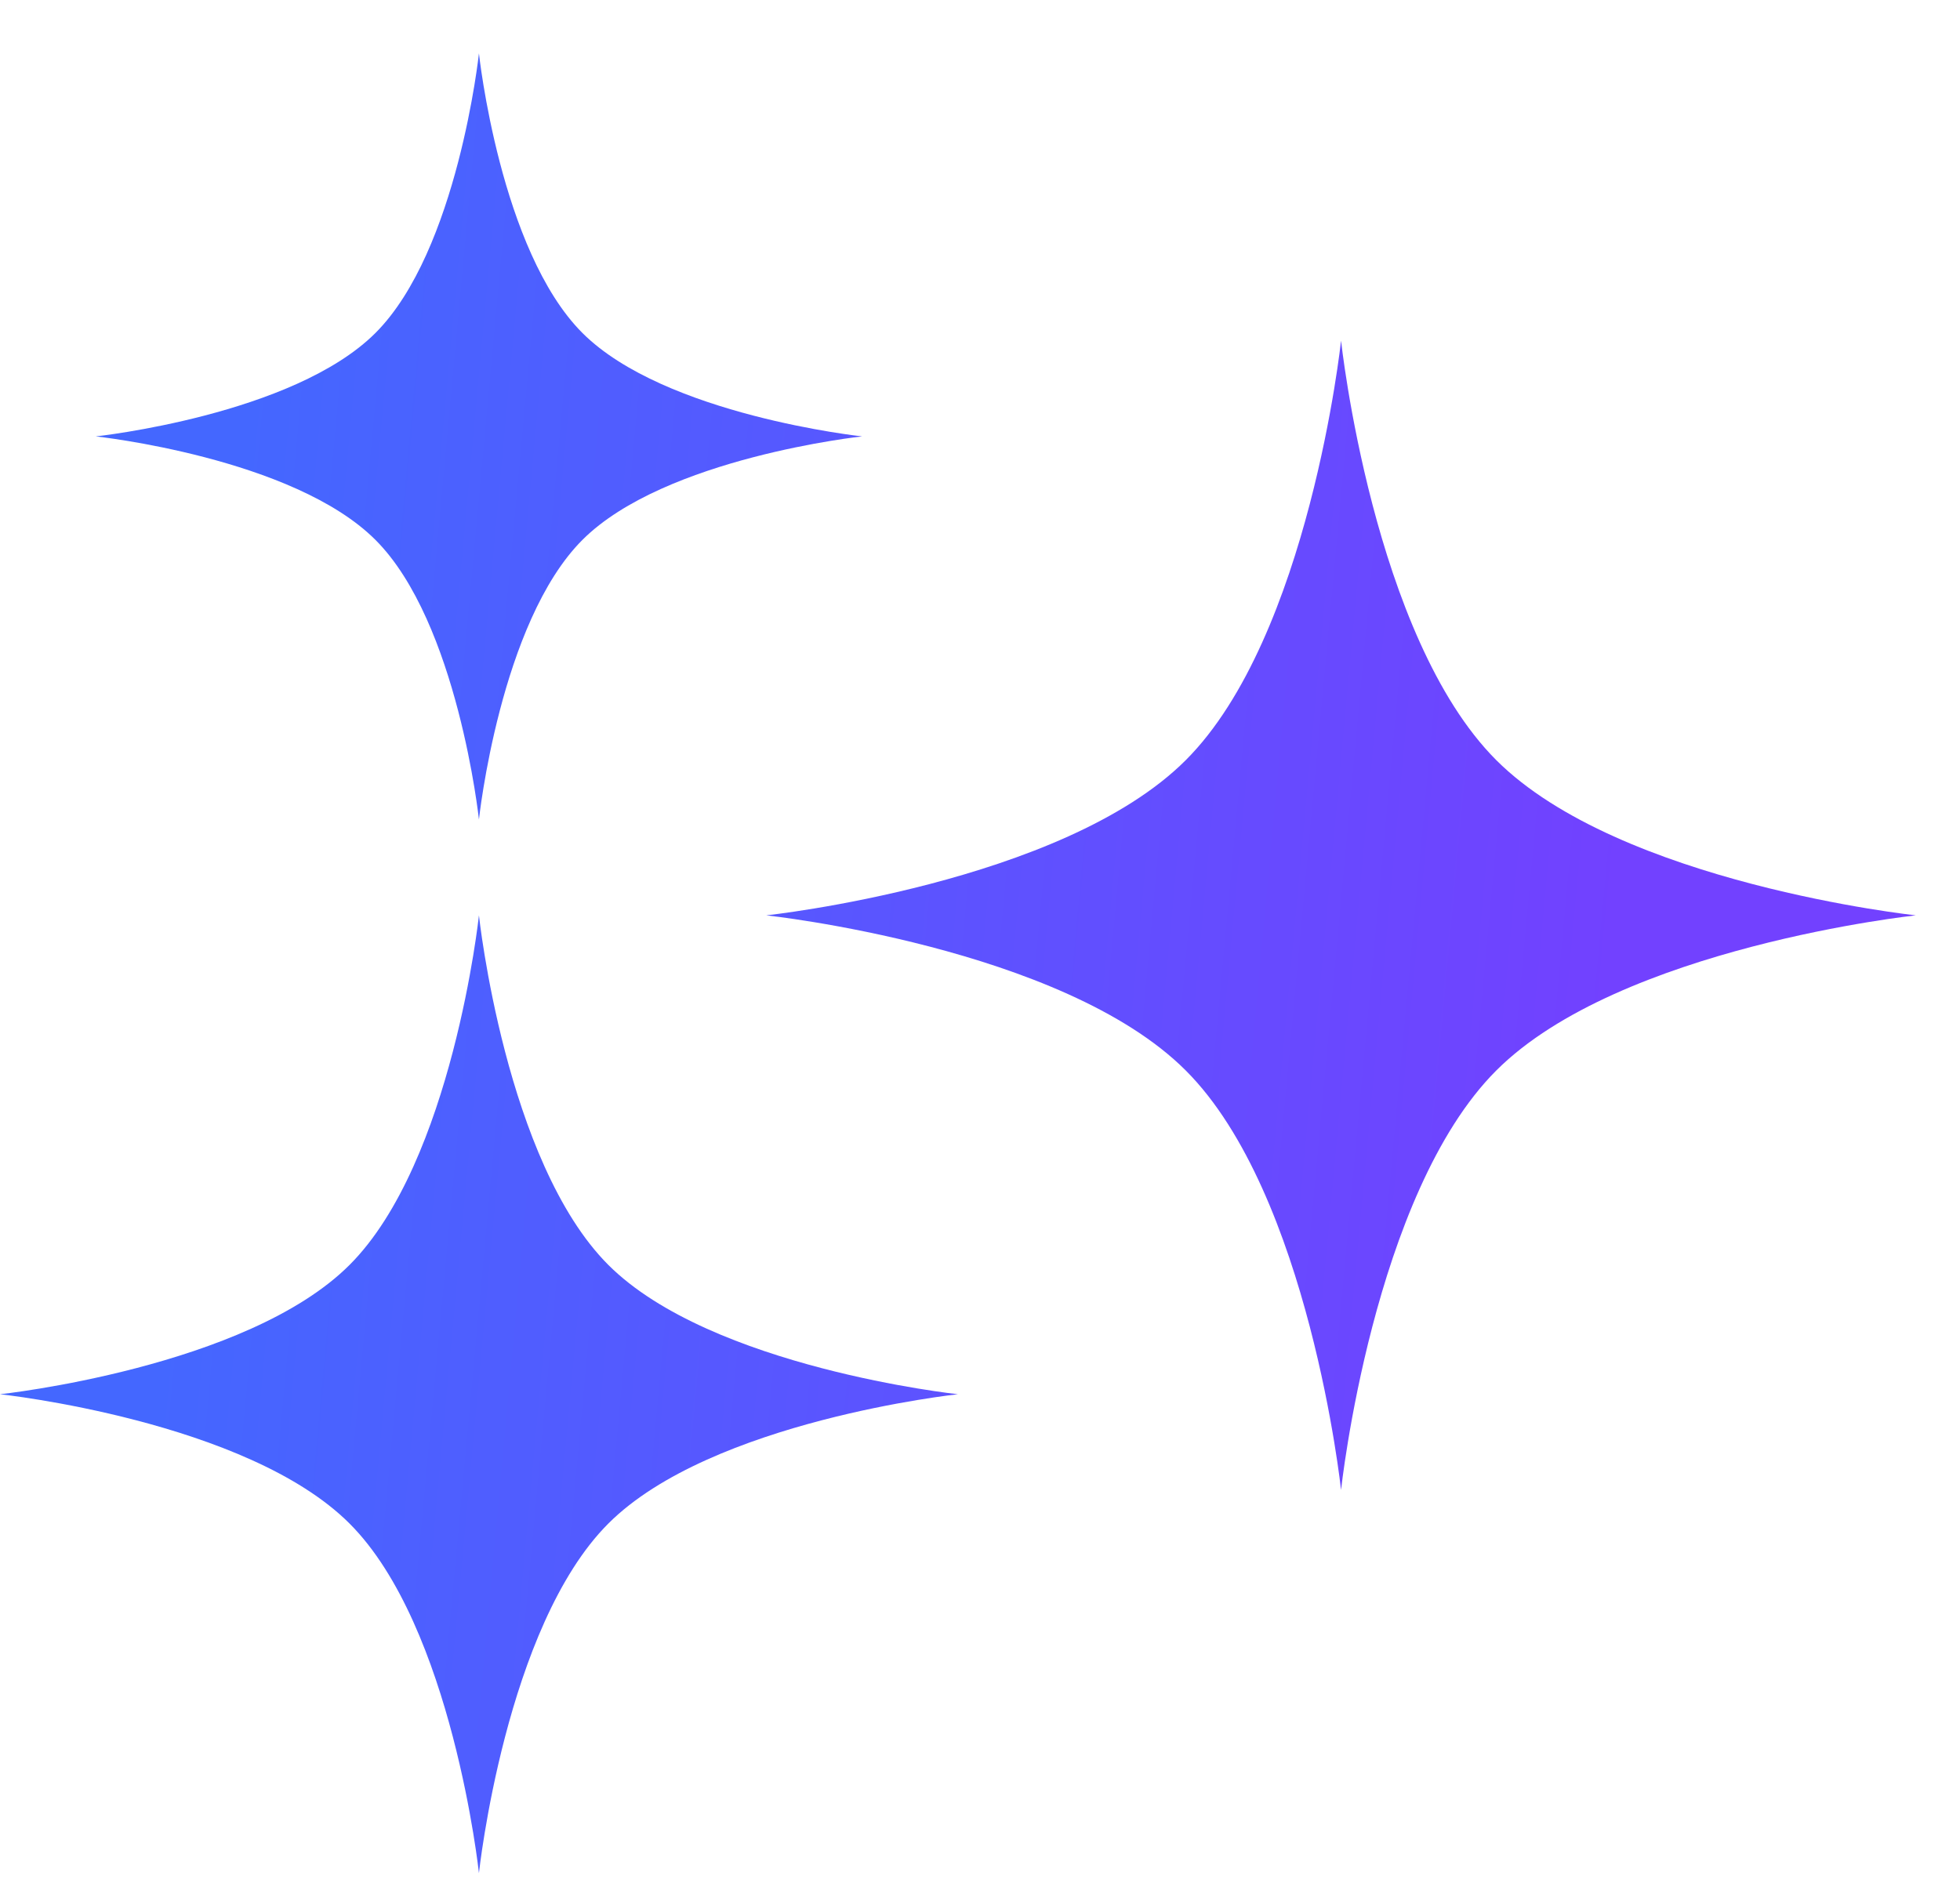 <svg width="28" height="27" viewBox="0 0 28 27" fill="none" xmlns="http://www.w3.org/2000/svg">
<path fill-rule="evenodd" clip-rule="evenodd" d="M6.842 0.762C6.842 0.762 7.144 3.581 8.32 4.757C9.497 5.933 12.316 6.235 12.316 6.235C12.316 6.235 9.497 6.537 8.32 7.714C7.144 8.89 6.842 11.709 6.842 11.709C6.842 11.709 6.54 8.89 5.364 7.714C4.187 6.537 1.368 6.235 1.368 6.235C1.368 6.235 4.187 5.933 5.364 4.757C6.54 3.581 6.842 0.762 6.842 0.762ZM19.158 4.867C19.158 4.867 19.611 9.095 21.375 10.86C23.14 12.624 27.368 13.078 27.368 13.078C27.368 13.078 23.14 13.53 21.375 15.295C19.611 17.06 19.158 21.288 19.158 21.288C19.158 21.288 18.705 17.06 16.94 15.295C15.176 13.53 10.947 13.078 10.947 13.078C10.947 13.078 15.176 12.624 16.94 10.86C18.705 9.095 19.158 4.867 19.158 4.867ZM8.69 18.072C7.22 16.601 6.842 13.078 6.842 13.078C6.842 13.078 6.465 16.601 4.994 18.072C3.524 19.542 0 19.92 0 19.92C0 19.92 3.524 20.297 4.994 21.768C6.465 23.238 6.842 26.762 6.842 26.762C6.842 26.762 7.22 23.238 8.69 21.768C10.161 20.297 13.684 19.92 13.684 19.92C13.684 19.92 10.161 19.542 8.69 18.072Z" fill="url(#paint0_linear_5151_51291)"/>
<defs>
<linearGradient id="paint0_linear_5151_51291" x1="1.851" y1="2.814" x2="28.887" y2="5.313" gradientUnits="userSpaceOnUse">
<stop offset="0.07" stop-color="#4467FF"/>
<stop offset="0.816" stop-color="#7241FF"/>
</linearGradient>
</defs>
</svg>

